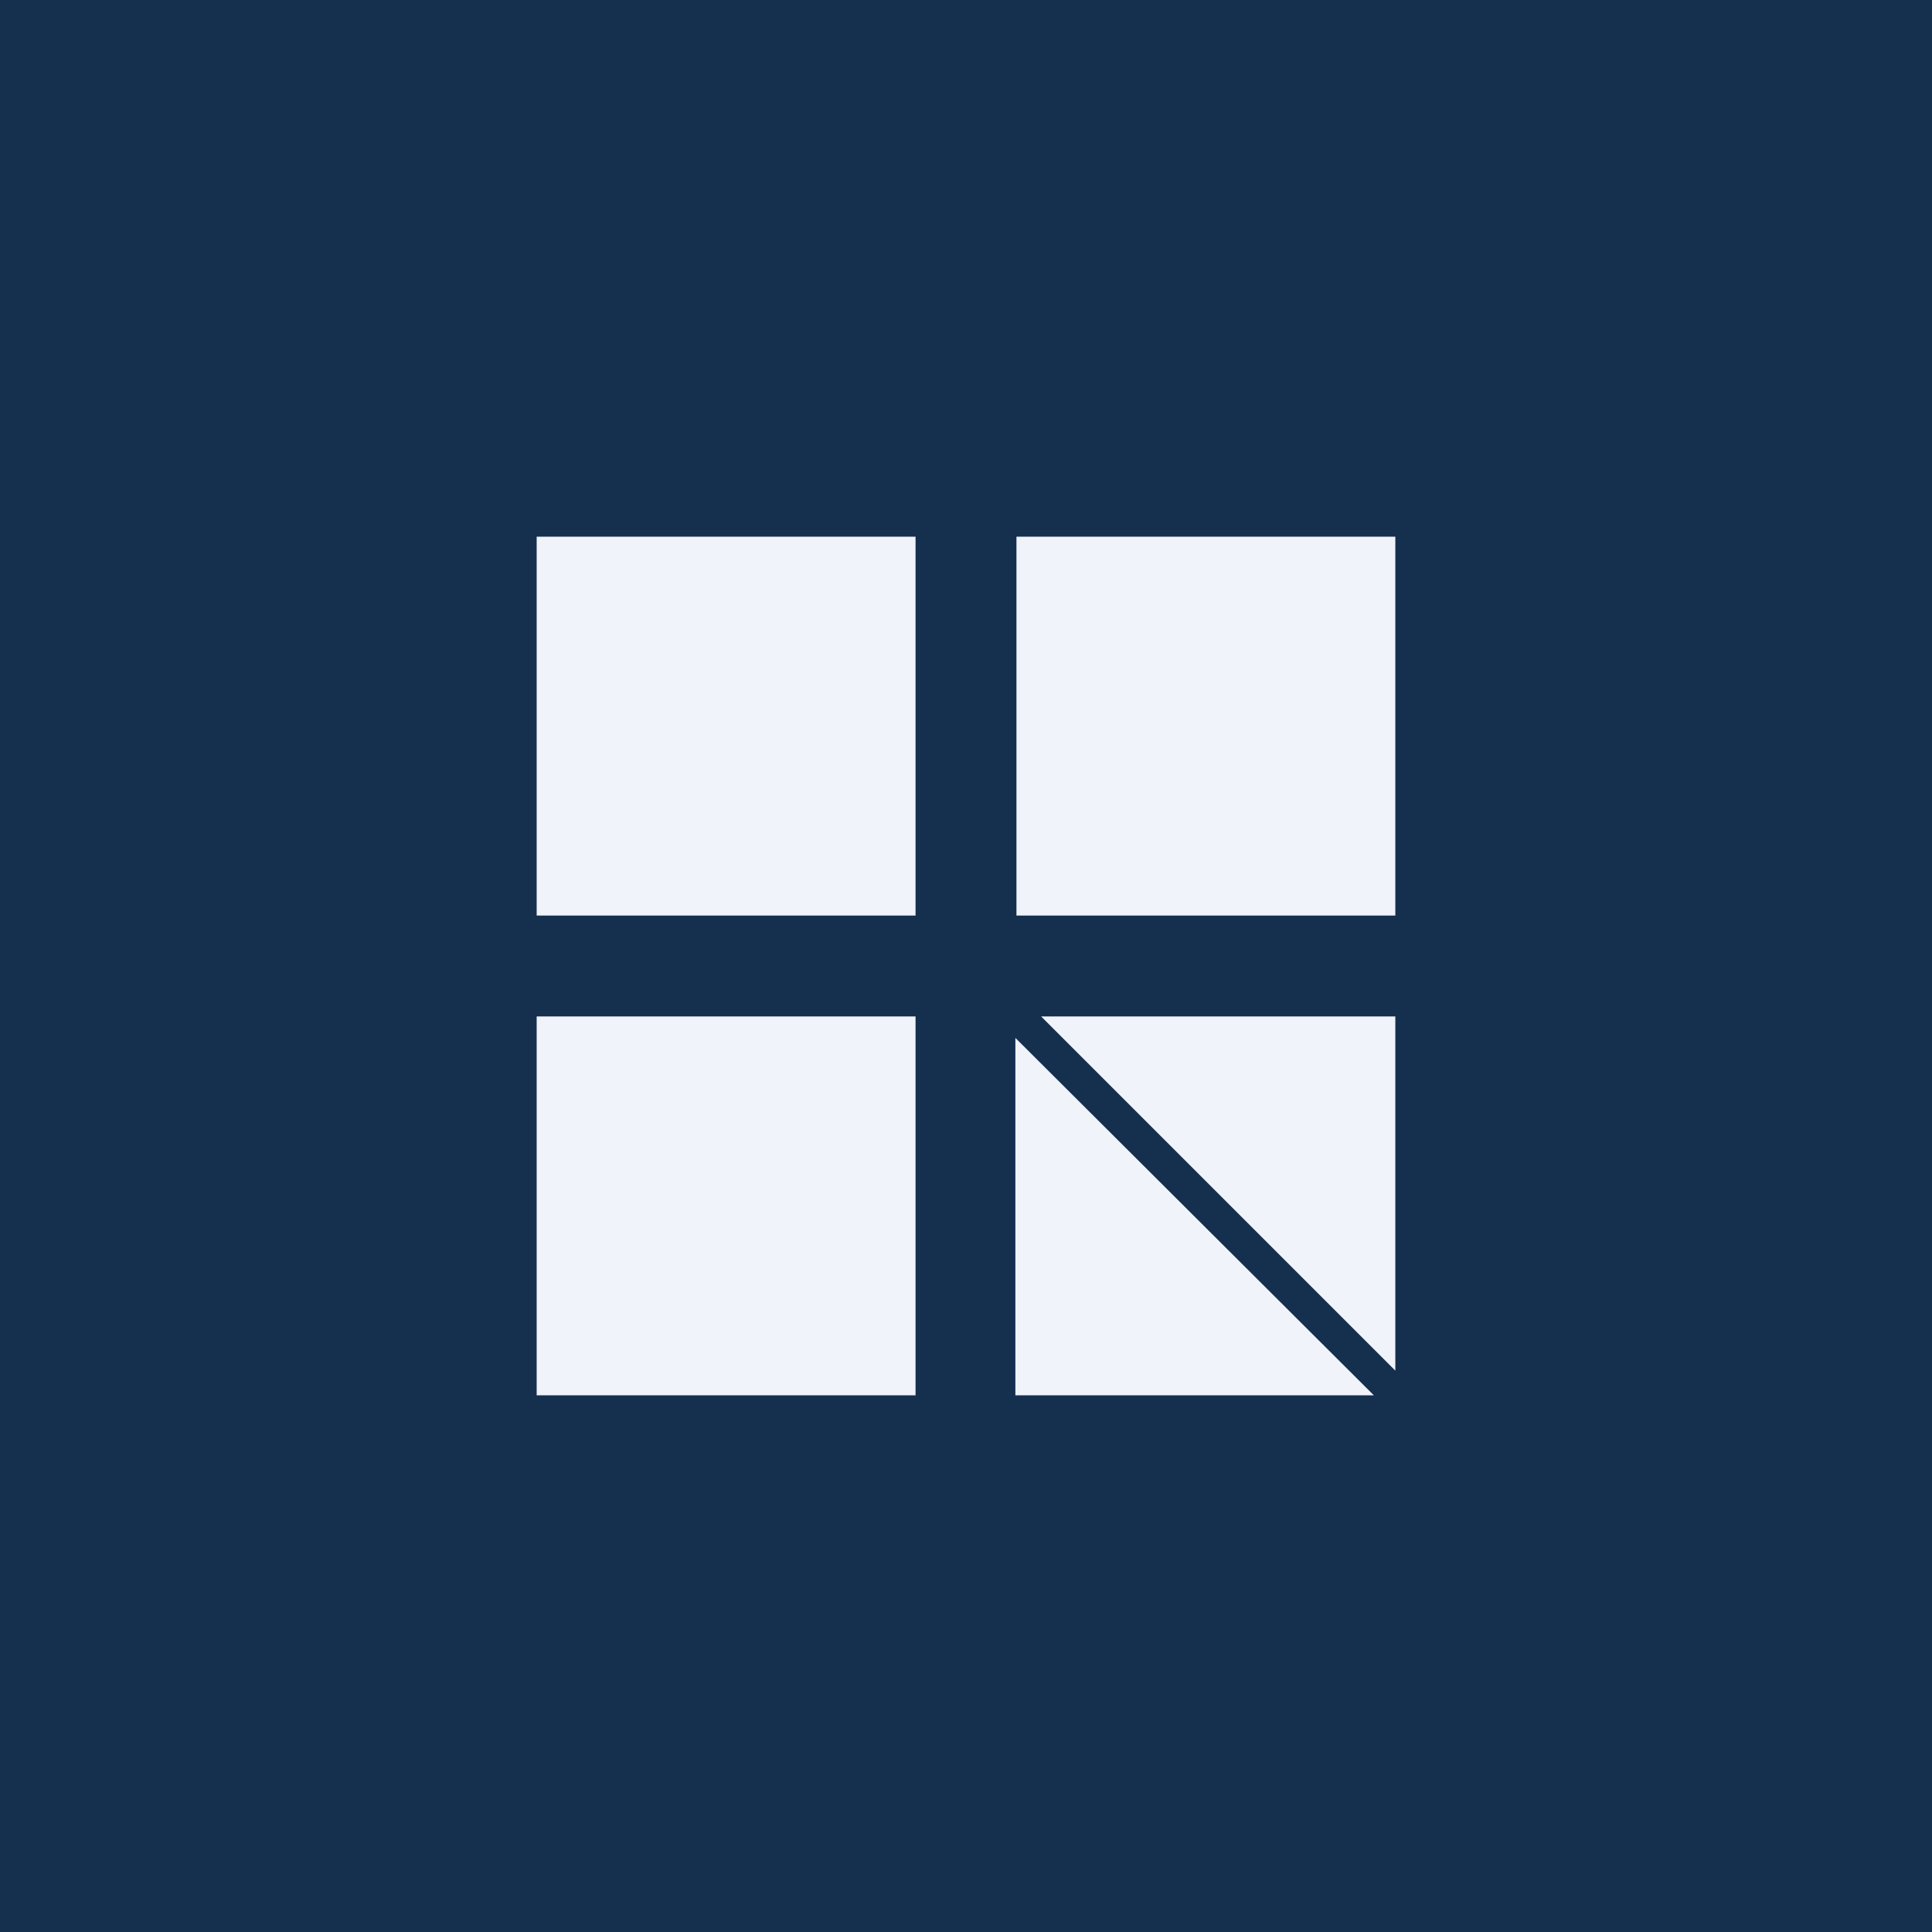 <!-- by TradingView --><svg width="18" height="18" viewBox="0 0 18 18" xmlns="http://www.w3.org/2000/svg"><path fill="#15304E" d="M0 0h18v18H0z"/><path d="M5 5h3.53v3.53H5V5Zm0 4.47h3.53V13H5V9.47ZM13 5H9.47v3.53H13V5Zm0 4.47H9.7l3.3 3.3v-3.3ZM9.46 13h3.34L9.46 9.67V13Z" fill="#F0F3FA"/></svg>